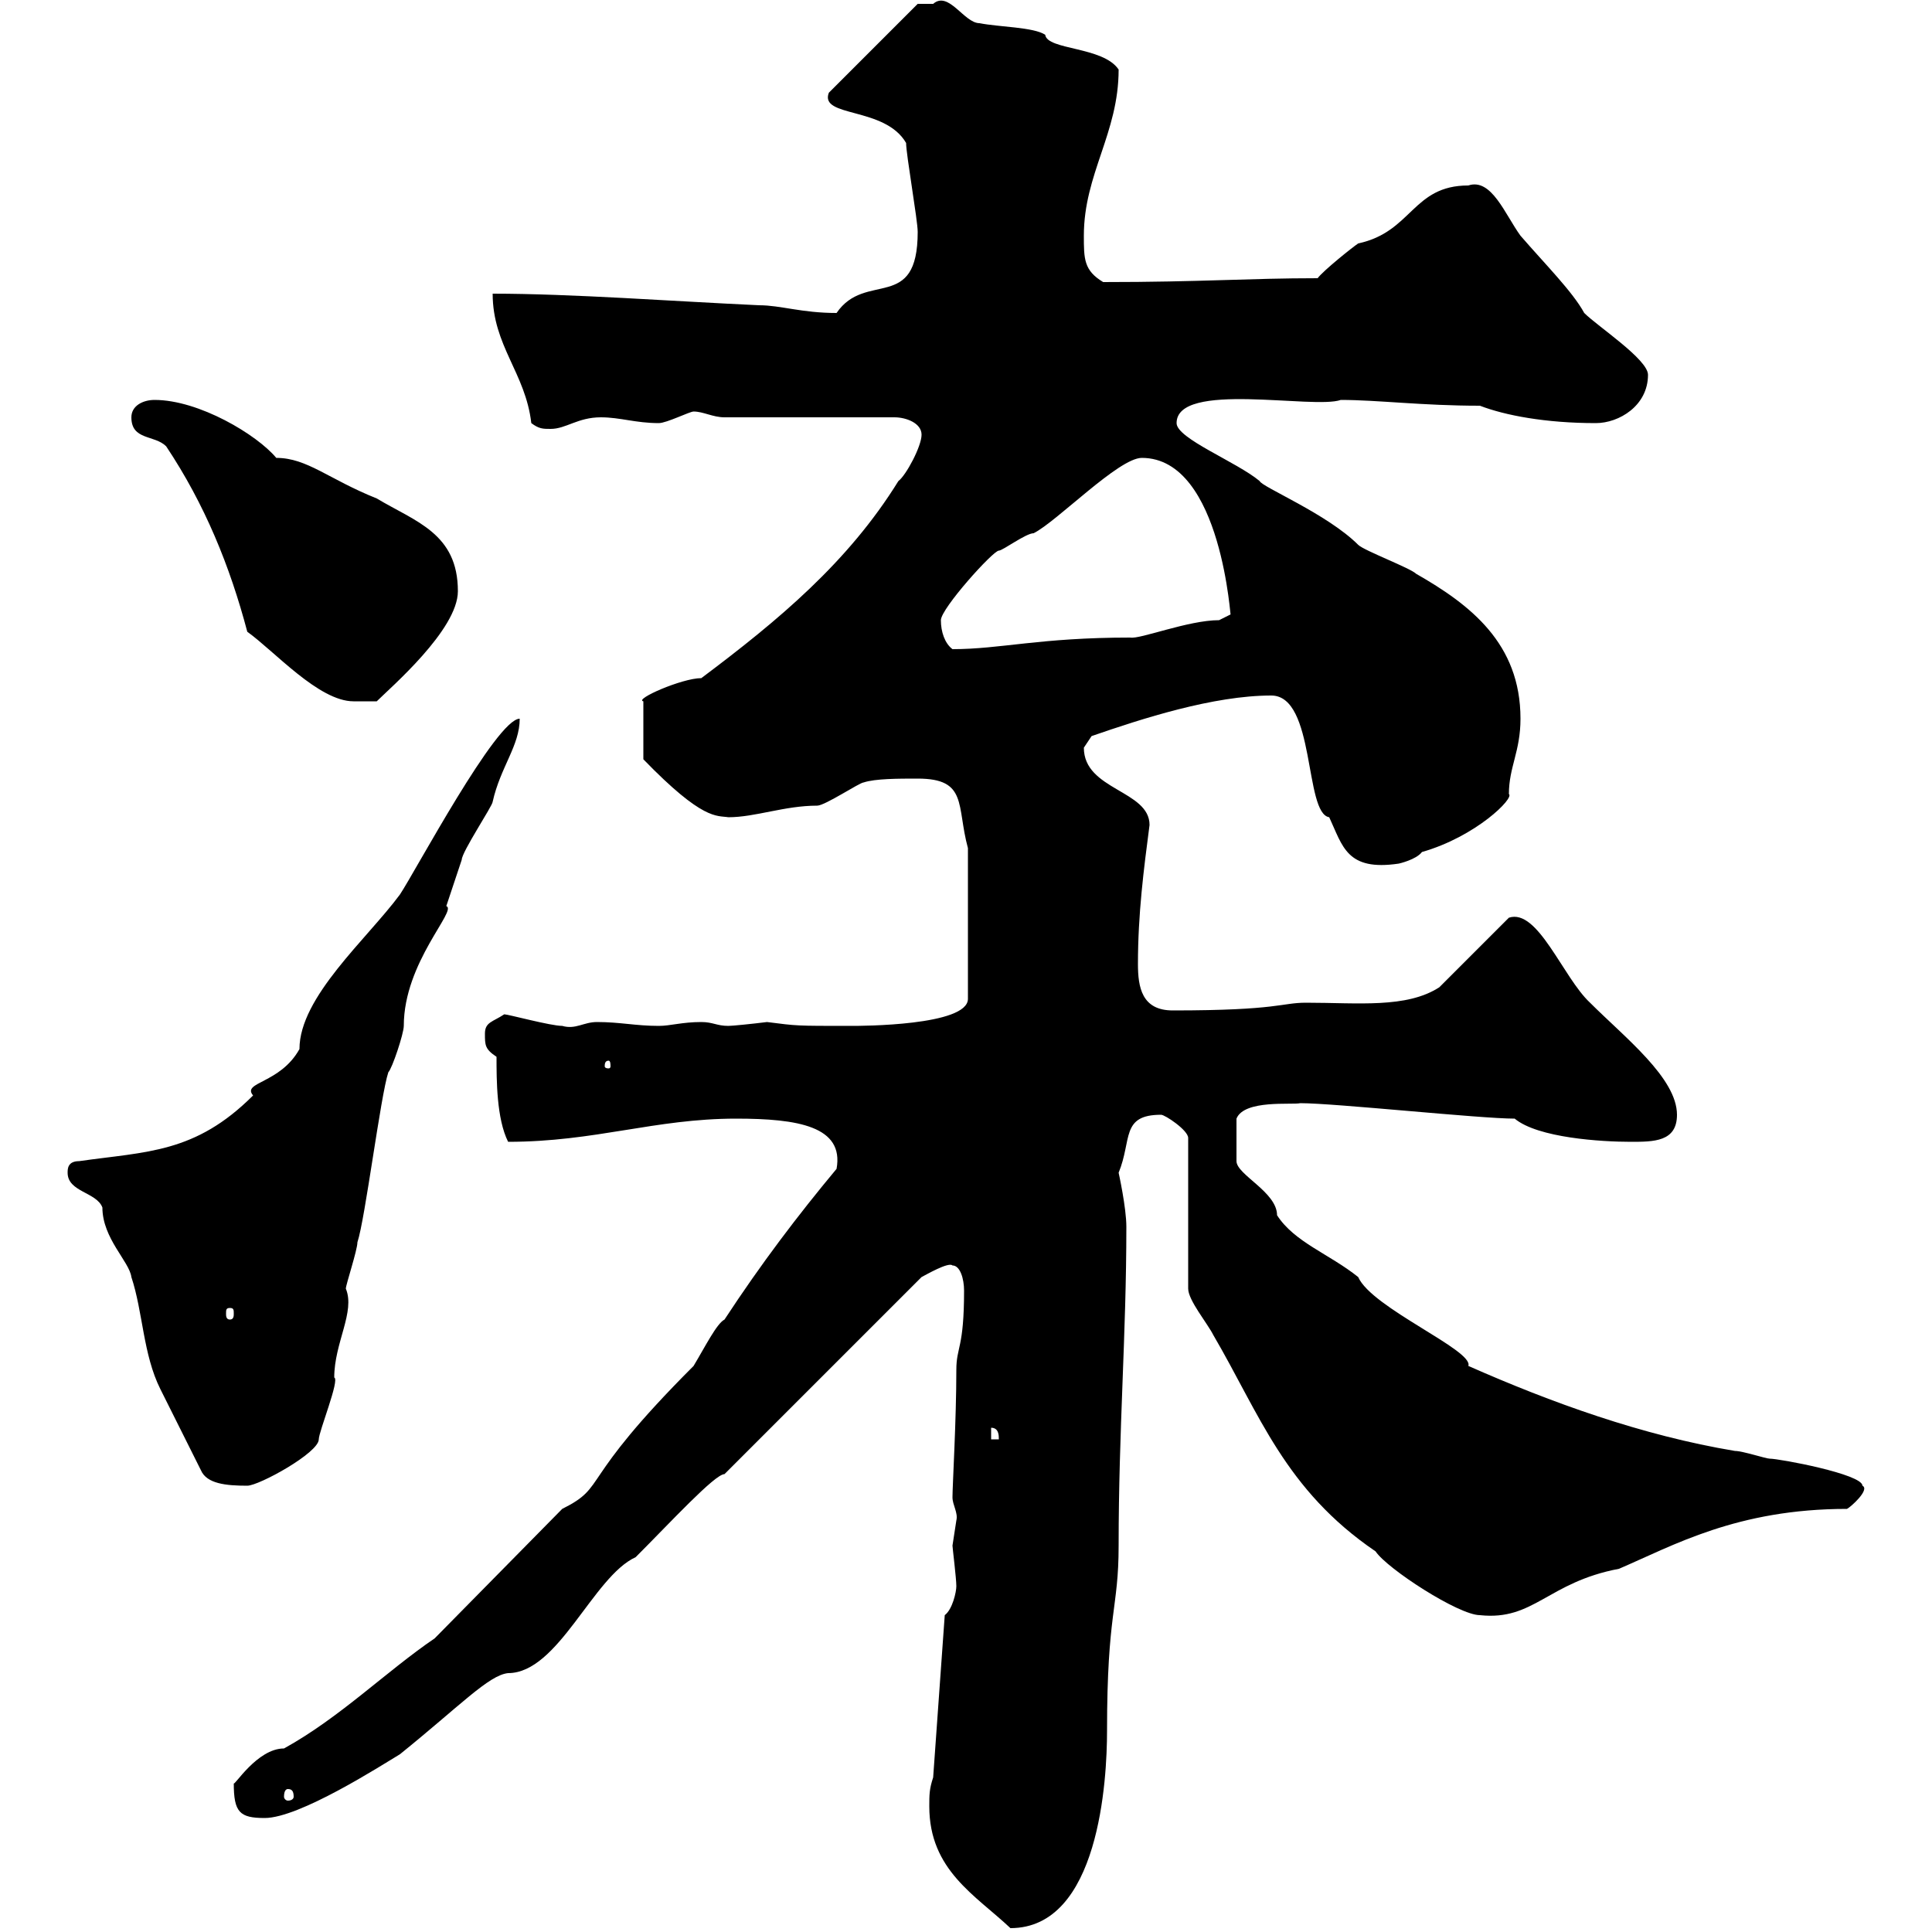 <svg xmlns="http://www.w3.org/2000/svg" xmlns:xlink="http://www.w3.org/1999/xlink" width="300" height="300"><path d="M144.30 280.50C144.30 290.40 151.50 294.30 156.90 299.40C170.70 299.40 171.90 276.30 171.90 268.80C171.90 250.20 173.70 249.90 173.70 240C173.70 222 174.90 207.30 174.90 190.50C174.90 187.50 173.70 182.10 173.70 182.10C175.80 177 174 173.10 180.30 173.10C180.90 173.10 184.50 175.50 184.50 176.70L184.50 200.10C184.50 201.90 187.50 205.50 188.40 207.30C195.60 219.60 199.50 231.30 213.60 240.90C215.40 243.60 226.50 250.80 229.80 250.80C238.20 251.70 240.30 245.70 251.40 243.60C259.80 240 269.70 234.30 286.80 234.30C287.40 234 290.40 231.30 289.20 230.70C289.20 228.90 276.30 226.50 274.80 226.50C274.20 226.50 270.60 225.30 269.40 225.30C255 222.90 240.90 217.80 228 212.10C228.90 209.70 213 203.10 210.90 198.30C206.40 194.70 201 192.90 198.30 188.70C198.30 185.10 192 182.40 192 180.30C192 178.80 192 177.30 192 173.70C193.20 170.70 200.70 171.60 201.90 171.30C207.30 171.30 229.80 173.70 235.20 173.70C238.80 176.70 248.70 177.30 253.20 177.30C256.80 177.30 260.40 177.30 260.40 173.10C260.40 167.40 252.30 161.10 246.90 155.70C242.70 151.80 238.80 141 234.30 142.50L223.50 153.30C218.40 156.60 210.90 155.70 202.80 155.70C198.90 155.70 198.60 156.90 182.10 156.90C177.30 156.90 176.70 153.30 176.70 149.70C176.70 141.90 177.60 135 178.50 128.10C178.50 122.70 168.30 122.70 168.30 116.10C168.30 116.10 169.50 114.30 169.50 114.30C177.30 111.60 188.40 108 197.40 108C204.30 108 202.50 126.30 206.40 126.90C208.50 131.40 209.10 135.30 217.20 134.10C217.20 134.10 219.90 133.50 220.80 132.30C229.20 129.90 235.20 123.90 234.30 123.30C234.30 119.10 236.10 116.70 236.10 111.60C236.10 99.90 228.30 93.90 219.90 89.10C219 88.20 211.80 85.50 210.90 84.60C206.10 79.80 195.90 75.60 195.60 74.70C192 71.70 182.70 68.10 182.70 65.70C182.70 59.10 204 63.60 208.20 62.10C213.90 62.10 220.80 63 229.80 63C233.70 64.50 240 65.70 247.80 65.70C251.40 65.70 255.90 63 255.90 58.20C255.90 55.80 248.10 50.70 246 48.60C244.20 45.30 240 41.10 236.10 36.60C233.70 33.30 231.60 27.60 228 28.80C219.30 28.80 219.30 36 210.90 37.80C210 38.40 205.50 42 204.60 43.20C193.80 43.20 186.60 43.80 171.30 43.80C168.30 42 168.30 40.20 168.30 36.60C168.30 27 173.70 20.70 173.70 10.80C171.30 7.20 162.60 7.80 162.30 5.40C160.50 4.20 155.10 4.20 152.10 3.60C149.70 3.60 147.30-1.50 144.90 0.60C144.30 0.60 142.50 0.60 142.50 0.60L128.70 14.40C127.20 18.30 137.40 16.50 140.70 22.20C140.70 24 142.50 34.20 142.50 36C142.50 48.60 134.40 42 129.90 48.60C124.50 48.60 121.20 47.40 117.90 47.40C104.70 46.80 88.80 45.60 76.50 45.60C76.50 53.70 81.60 57.90 82.50 65.70C83.70 66.60 84.30 66.60 85.50 66.60C87.90 66.60 89.70 64.80 93.30 64.80C96.30 64.80 98.70 65.70 102.30 65.70C103.50 65.70 107.10 63.90 107.70 63.90C109.20 63.90 110.70 64.80 112.50 64.80L138.90 64.80C140.70 64.80 143.10 65.70 143.10 67.50C143.10 69.30 140.70 73.80 139.50 74.70C131.70 87.30 120.90 96.30 108.90 105.30C105.90 105.30 98.40 108.60 99.90 108.90L99.90 117.90C109.20 127.50 111.30 126.60 113.10 126.90C117.30 126.90 121.80 125.10 126.90 125.10C128.10 125.10 133.50 121.50 134.10 121.50C135.90 120.90 139.50 120.90 142.50 120.90C150.30 120.90 148.50 125.10 150.30 131.70L150.30 155.10C150.30 159.30 133.50 159.30 132.30 159.30C123.30 159.30 123.90 159.30 119.10 158.70C116.70 159 113.70 159.30 113.10 159.30C111.30 159.30 110.70 158.70 108.90 158.70C105.90 158.70 104.10 159.30 102.30 159.30C98.70 159.30 96.30 158.70 92.70 158.70C90.60 158.70 89.40 159.90 87.30 159.30C85.50 159.30 78.90 157.50 78.30 157.50C76.50 158.70 75.30 158.70 75.30 160.50C75.30 162.30 75.30 162.90 77.10 164.10C77.10 167.70 77.10 173.70 78.90 177.30C92.40 177.30 101.70 173.70 114.30 173.70C123.90 173.70 131.10 174.90 129.90 181.50C123.90 188.70 118.20 196.20 112.50 204.90C111.30 205.50 109.50 209.10 107.70 212.10C89.40 230.40 94.50 230.70 87.30 234.30L67.50 254.40C60 259.50 52.80 266.70 44.10 271.50C39.90 271.50 36.30 277.50 36.30 276.90C36.30 281.40 37.20 282.30 41.10 282.30C46.50 282.30 59.10 274.20 62.10 272.40C71.40 264.90 75.90 260.10 78.90 259.80C86.70 259.80 92.10 244.80 98.70 241.80C104.10 236.40 111 228.90 112.50 228.90L143.10 198.30C143.70 198 147.30 195.90 147.90 196.50C149.10 196.50 149.70 198.60 149.70 200.40C149.70 209.40 148.50 209.10 148.50 212.70C148.50 220.50 147.90 230.70 147.90 232.50C147.90 233.70 148.80 234.90 148.50 236.10C148.50 236.10 147.90 240 147.90 240C147.90 240.30 148.50 245.10 148.50 246.30C148.50 247.20 147.90 249.90 146.70 250.80L144.90 276C144.30 277.80 144.30 278.70 144.30 280.50ZM44.70 277.80C45.30 277.80 45.60 278.10 45.60 279C45.60 279.30 45.30 279.60 44.70 279.60C44.40 279.60 44.10 279.30 44.10 279C44.10 278.10 44.40 277.80 44.70 277.80ZM31.20 228.30C32.10 230.40 35.10 230.70 38.40 230.70C40.20 230.70 49.50 225.60 49.50 223.50C49.50 222.30 52.80 214.20 51.90 213.90C51.90 208.50 55.20 203.70 53.70 200.10C53.70 199.50 55.50 194.10 55.50 192.90C56.70 189.30 59.10 170.10 60.30 166.50C60.90 165.90 62.70 160.50 62.70 159.30C62.70 149.40 71.10 141.30 69.30 140.70C69.90 138.90 71.70 133.50 71.70 133.50C71.70 132.30 76.50 125.10 76.50 124.50C77.70 119.10 80.70 115.80 80.70 111.60C77.10 111.60 64.50 135.30 62.10 138.90C57 145.80 46.50 154.80 46.50 162.90C43.50 168.30 37.50 168 39.30 170.10C30.30 179.10 22.80 178.80 12.30 180.30C10.50 180.30 10.50 181.50 10.50 182.10C10.50 185.10 15 185.10 15.90 187.50C15.90 192.30 20.10 195.90 20.40 198.30C22.20 203.70 22.20 210.30 24.90 215.70C25.80 217.50 30.30 226.50 31.20 228.30ZM153.90 221.70C155.10 221.70 155.10 222.90 155.10 223.50L153.90 223.50ZM35.70 203.10C36.30 203.10 36.30 203.40 36.30 204C36.30 204.30 36.30 204.90 35.70 204.90C35.10 204.90 35.10 204.30 35.10 204C35.10 203.40 35.10 203.10 35.70 203.10ZM94.50 164.70C94.80 164.70 94.80 165.30 94.80 165.60C94.80 165.60 94.80 165.90 94.50 165.90C93.90 165.90 93.90 165.60 93.90 165.60C93.90 165.30 93.90 164.70 94.50 164.70ZM20.40 64.80C20.40 68.40 24 67.50 25.80 69.30C31.80 78.30 35.70 87.90 38.40 98.10C42.60 101.10 49.50 108.90 54.90 108.90L58.50 108.90C60.60 106.80 71.10 97.80 71.10 91.80C71.10 82.80 64.50 81 58.50 77.40C51 74.40 47.70 71.10 42.90 71.10C39.90 67.50 30.90 62.10 24 62.10C22.20 62.10 20.40 63 20.40 64.80ZM146.10 96.30C146.10 94.50 154.20 85.50 155.10 85.50C155.70 85.50 159.30 82.80 160.50 82.80C164.10 81 173.70 71.10 177.30 71.10C189.90 71.10 191.10 97.20 191.10 95.40C191.10 95.40 189.30 96.30 189.30 96.30C184.50 96.30 177 99.30 175.50 99C161.40 99 155.40 100.80 147.90 100.80C146.70 99.90 146.10 98.10 146.10 96.30Z"/></svg>